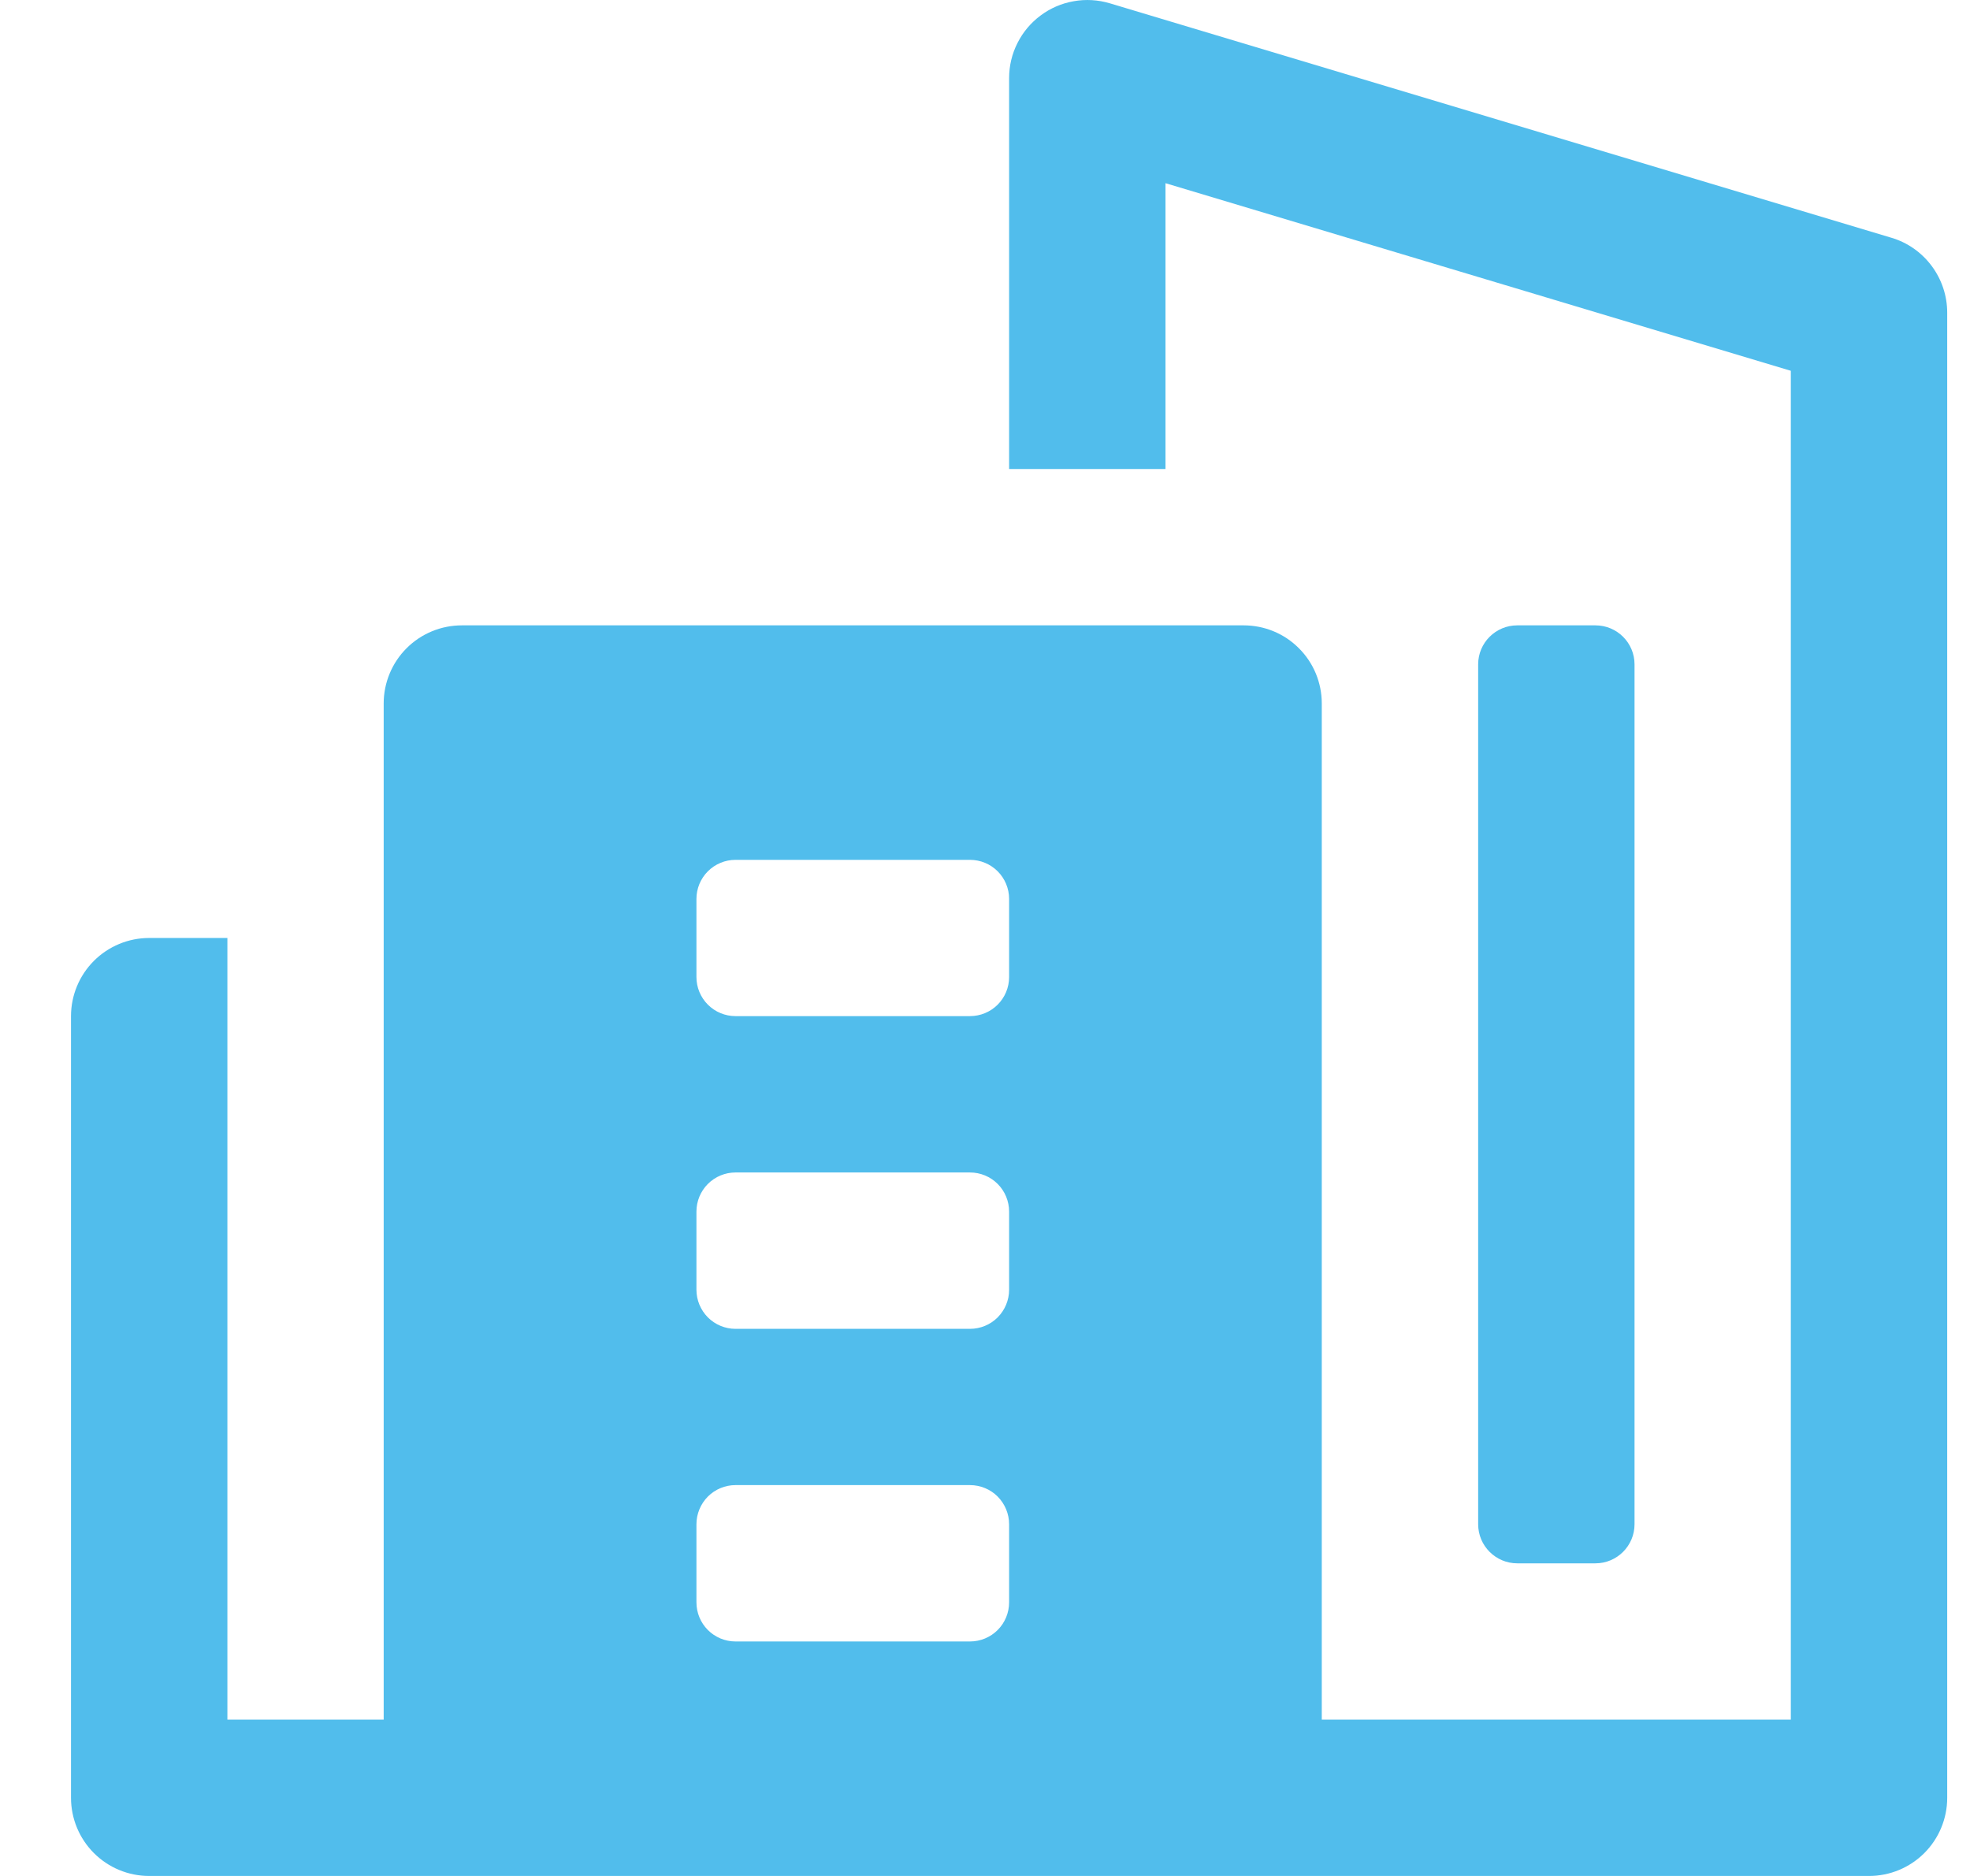 <?xml version="1.0" encoding="UTF-8"?> <svg xmlns="http://www.w3.org/2000/svg" width="21" height="20" viewBox="0 0 21 20" fill="none"><path d="M20.163 2.535L11.83 0.035C11.705 -0.002 11.574 -0.01 11.446 0.013C11.318 0.035 11.197 0.087 11.093 0.165C10.989 0.242 10.904 0.343 10.846 0.459C10.787 0.575 10.757 0.703 10.757 0.833V5H12.424V1.953L19.09 3.953V18.333H14.09V7.5C14.09 7.279 14.003 7.067 13.846 6.911C13.69 6.754 13.478 6.667 13.257 6.667H4.924C4.703 6.667 4.491 6.754 4.334 6.911C4.178 7.067 4.09 7.279 4.09 7.5V18.333H2.424V10H1.59C1.369 10 1.157 10.088 1.001 10.244C0.845 10.4 0.757 10.612 0.757 10.833L0.757 19.167C0.757 19.388 0.845 19.6 1.001 19.756C1.157 19.912 1.369 20 1.59 20H19.924C20.145 20 20.357 19.912 20.513 19.756C20.669 19.6 20.757 19.388 20.757 19.167V3.333C20.757 3.154 20.699 2.98 20.592 2.836C20.485 2.692 20.335 2.586 20.163 2.535ZM10.34 17.5H7.84C7.73 17.5 7.624 17.456 7.546 17.378C7.468 17.3 7.424 17.194 7.424 17.083V16.25C7.424 16.14 7.468 16.034 7.546 15.955C7.624 15.877 7.73 15.833 7.84 15.833H10.34C10.451 15.833 10.557 15.877 10.635 15.955C10.713 16.034 10.757 16.14 10.757 16.25V17.083C10.757 17.194 10.713 17.3 10.635 17.378C10.557 17.456 10.451 17.5 10.34 17.5ZM10.34 14.167H7.84C7.73 14.167 7.624 14.123 7.546 14.045C7.468 13.966 7.424 13.861 7.424 13.75V12.917C7.424 12.806 7.468 12.7 7.546 12.622C7.624 12.544 7.73 12.5 7.84 12.5H10.34C10.451 12.5 10.557 12.544 10.635 12.622C10.713 12.7 10.757 12.806 10.757 12.917V13.75C10.757 13.861 10.713 13.966 10.635 14.045C10.557 14.123 10.451 14.167 10.34 14.167ZM10.34 10.833H7.84C7.73 10.833 7.624 10.789 7.546 10.711C7.468 10.633 7.424 10.527 7.424 10.417V9.583C7.424 9.473 7.468 9.367 7.546 9.289C7.624 9.211 7.73 9.167 7.84 9.167H10.34C10.451 9.167 10.557 9.211 10.635 9.289C10.713 9.367 10.757 9.473 10.757 9.583V10.417C10.757 10.527 10.713 10.633 10.635 10.711C10.557 10.789 10.451 10.833 10.34 10.833Z" fill="#51BDEC"></path><path d="M17.007 6.667H16.174C15.944 6.667 15.757 6.853 15.757 7.083V16.25C15.757 16.48 15.944 16.667 16.174 16.667H17.007C17.237 16.667 17.424 16.48 17.424 16.25V7.083C17.424 6.853 17.237 6.667 17.007 6.667Z" fill="#51BDEC"></path></svg> 